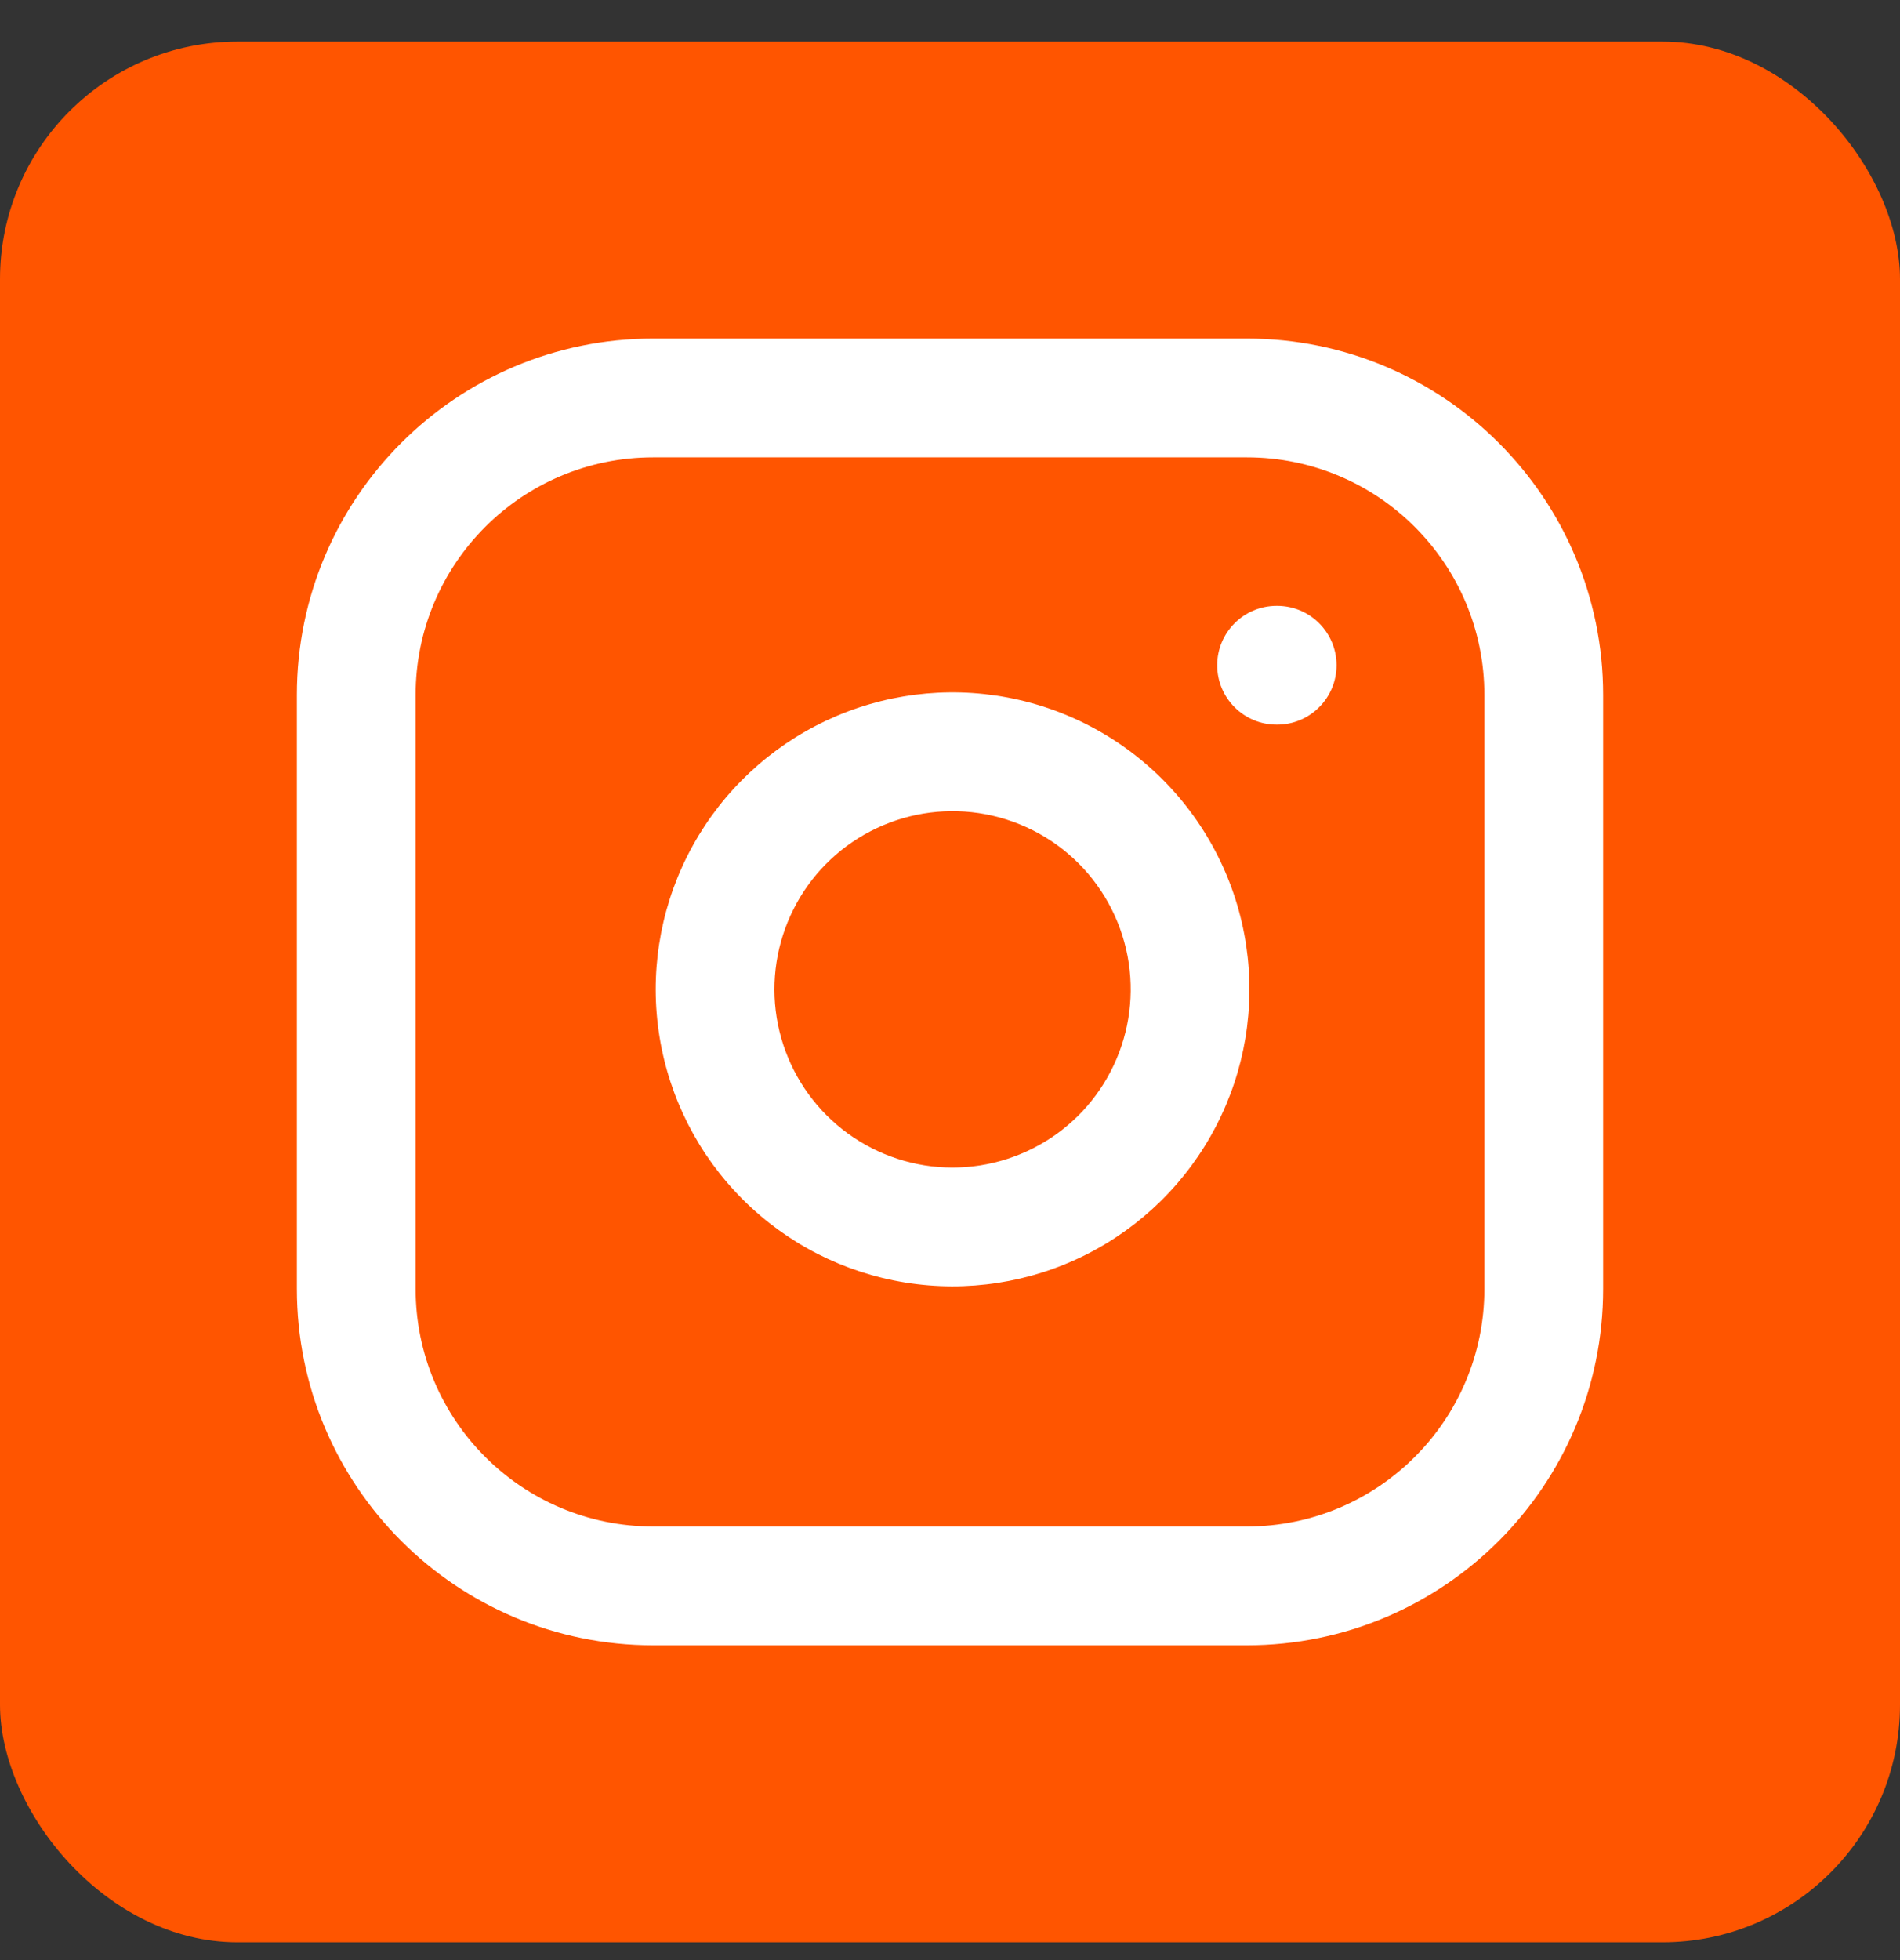 <svg width="32" height="33" viewBox="0 0 32 33" fill="none" xmlns="http://www.w3.org/2000/svg">
<rect x="0" y="0" width="32" height="33" fill="#333333" stroke="none"/>
<rect y="0.7" width="32" height="32" rx="4" fill="#FF5500"/>
<path fill-rule="evenodd" clip-rule="evenodd" d="M13.74 12.219C14.674 11.734 15.736 11.556 16.777 11.711C17.838 11.868 18.82 12.363 19.579 13.121C20.337 13.88 20.832 14.862 20.989 15.923C21.143 16.964 20.966 18.026 20.481 18.959C19.997 19.893 19.231 20.65 18.291 21.123C17.352 21.596 16.287 21.76 15.249 21.593C14.21 21.426 13.251 20.936 12.508 20.192C11.764 19.449 11.274 18.489 11.107 17.451C10.94 16.413 11.104 15.348 11.577 14.409C12.05 13.469 12.807 12.703 13.74 12.219ZM16.483 13.689C15.859 13.597 15.222 13.703 14.662 13.994C14.101 14.284 13.647 14.744 13.364 15.308C13.08 15.872 12.981 16.51 13.081 17.133C13.182 17.756 13.476 18.332 13.922 18.778C14.368 19.224 14.944 19.518 15.567 19.619C16.19 19.719 16.828 19.62 17.392 19.336C17.956 19.053 18.416 18.599 18.706 18.038C18.997 17.478 19.103 16.841 19.011 16.217C18.916 15.58 18.62 14.991 18.165 14.535C17.709 14.08 17.12 13.784 16.483 13.689Z" fill="white"/>
<path d="M21.5 10.2C20.948 10.2 20.5 10.648 20.5 11.2C20.5 11.752 20.948 12.2 21.5 12.2H21.51C22.062 12.2 22.51 11.752 22.51 11.2C22.51 10.648 22.062 10.2 21.51 10.2H21.5Z" fill="white"/>
<path fill-rule="evenodd" clip-rule="evenodd" d="M5 11.7C5 8.386 7.686 5.7 11 5.7H21C24.314 5.7 27 8.386 27 11.7V21.7C27 25.014 24.314 27.7 21 27.7H11C7.686 27.7 5 25.014 5 21.7V11.7ZM11 7.7C8.791 7.7 7 9.491 7 11.7V21.7C7 23.909 8.791 25.7 11 25.7H21C23.209 25.7 25 23.909 25 21.7V11.7C25 9.491 23.209 7.7 21 7.7H11Z" fill="white"/>
</svg>
